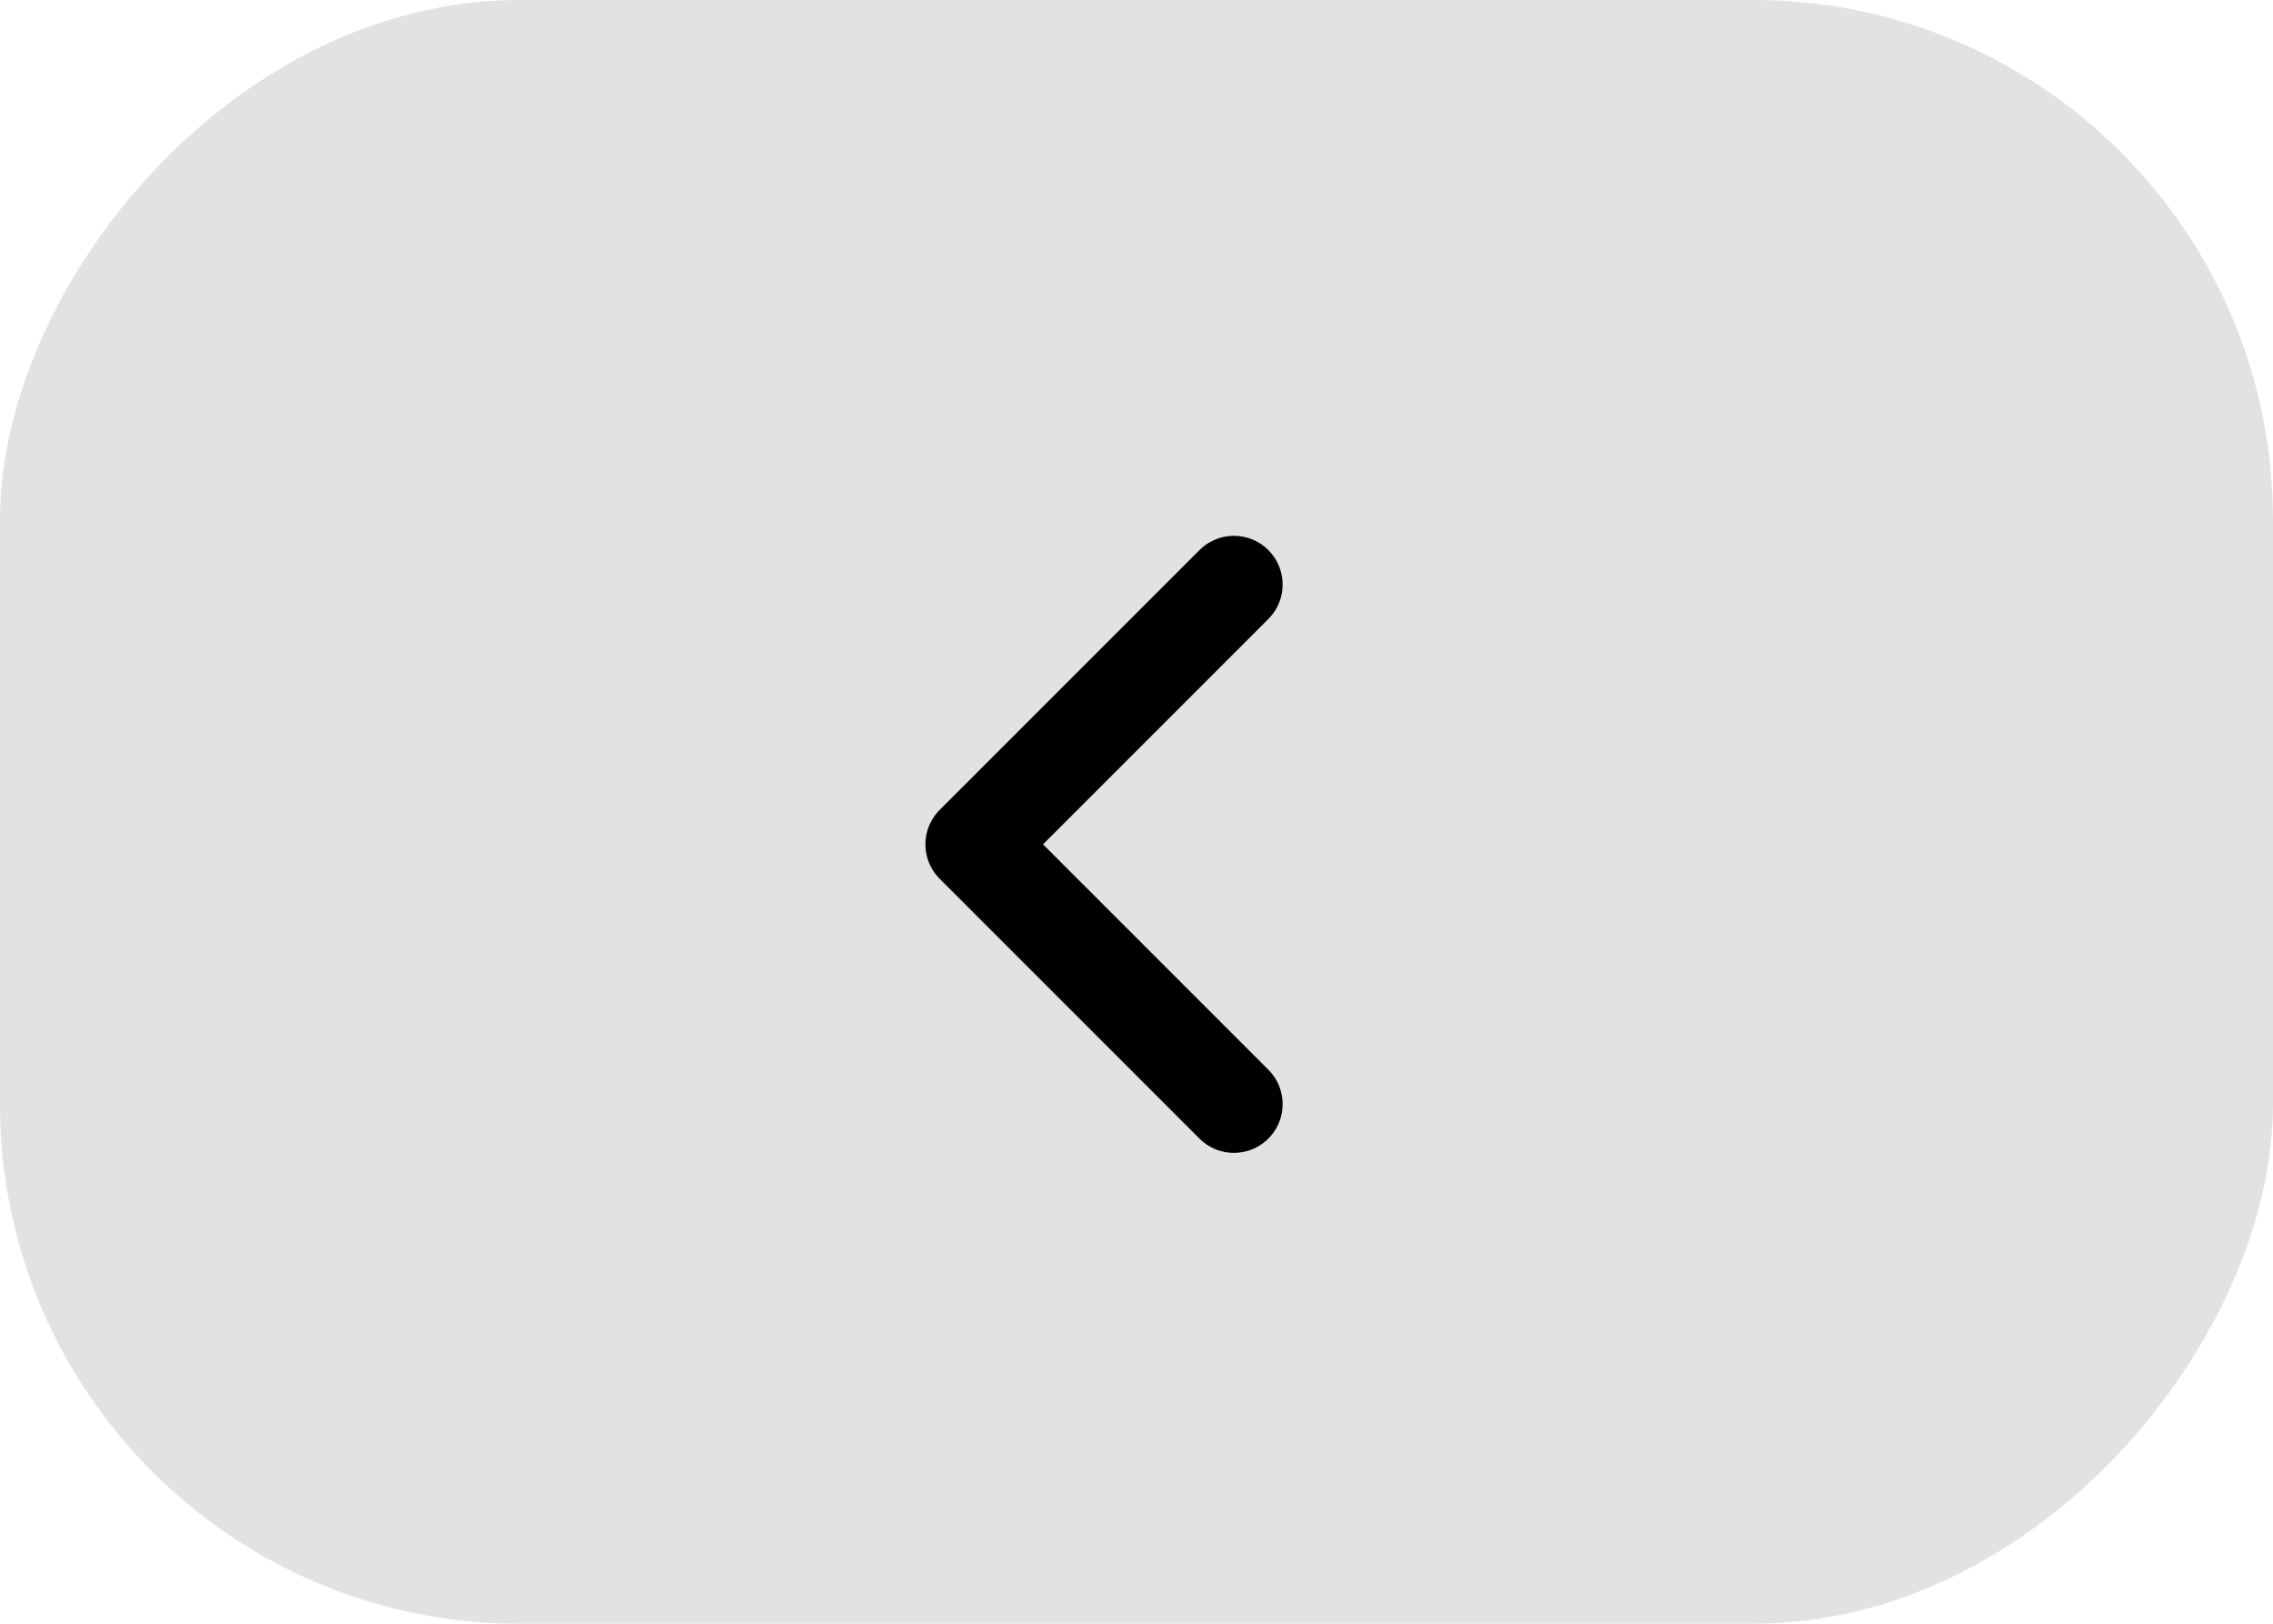 <?xml version="1.0" encoding="UTF-8"?> <svg xmlns="http://www.w3.org/2000/svg" width="70" height="50" viewBox="0 0 70 50" fill="none"><rect width="70" height="50" rx="16" transform="matrix(-1 0 0 1 70 0)" fill="#E2E2E2"></rect><path d="M38 34L30 26L38 18" stroke="black" stroke-width="3" stroke-linecap="round" stroke-linejoin="round"></path></svg> 